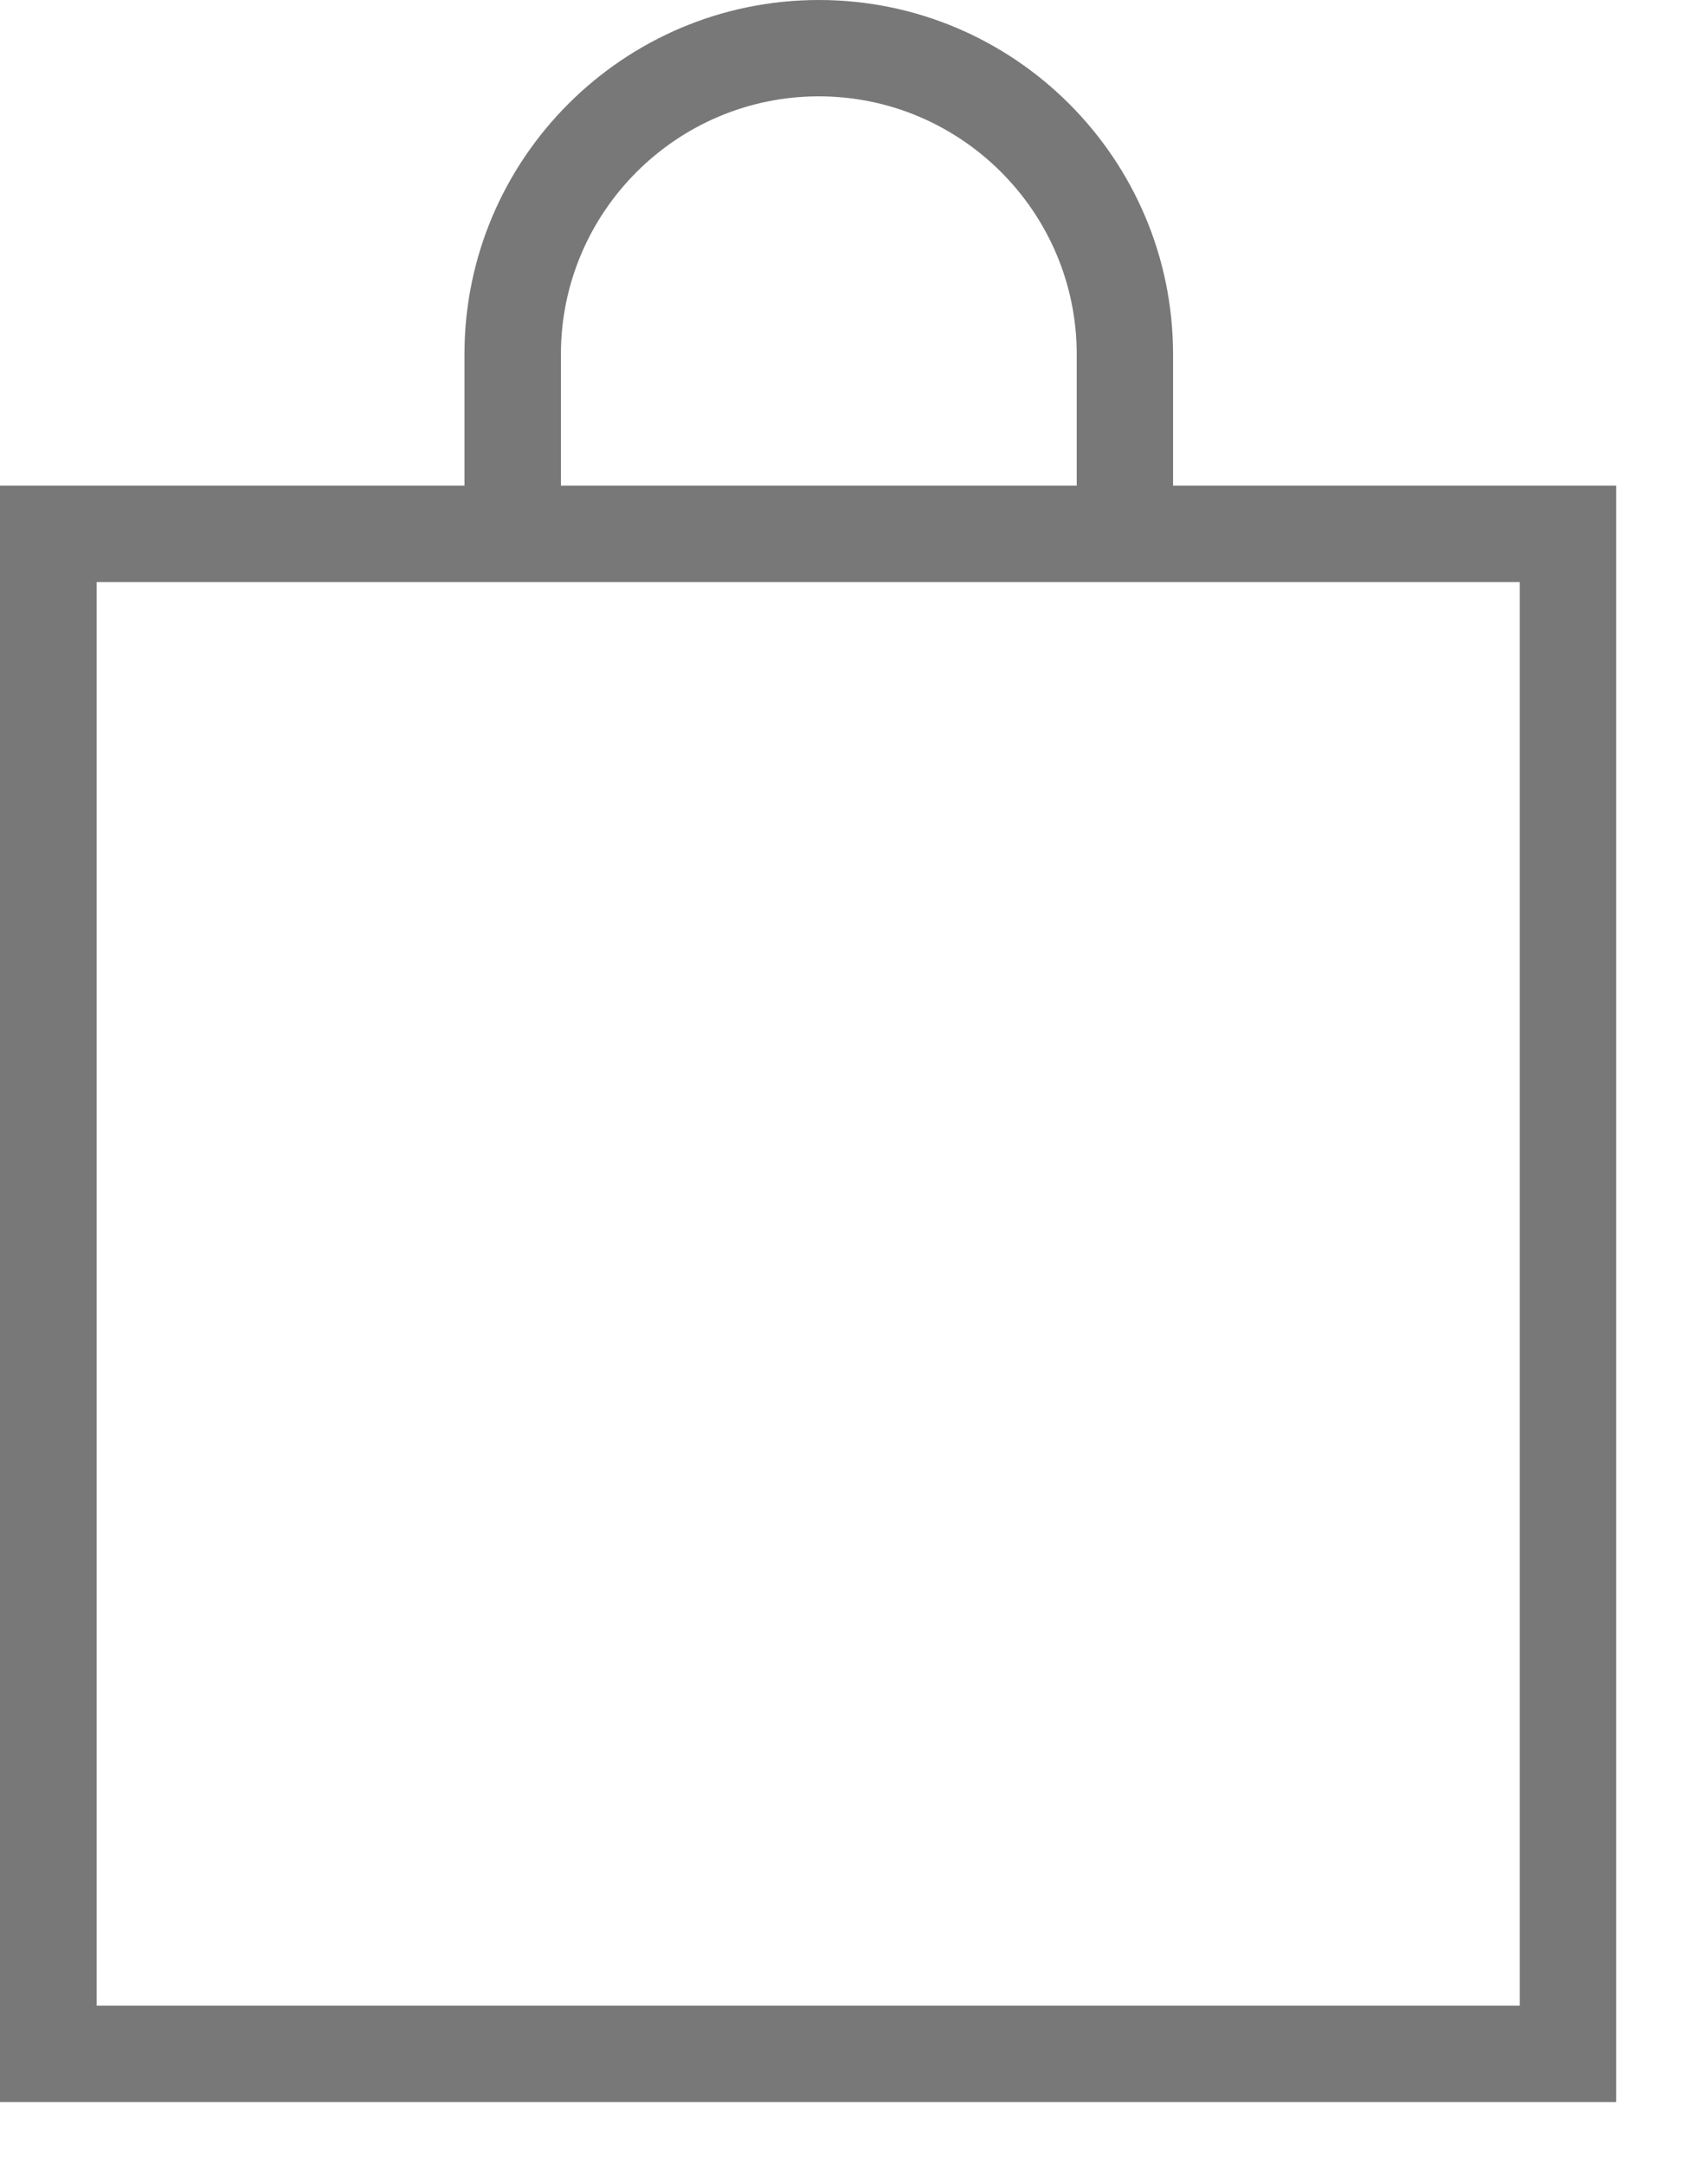 <svg width="15" height="19" viewBox="0 0 15 19" fill="none" xmlns="http://www.w3.org/2000/svg">
<path d="M7.191 0C5.475 0 4.079 1.395 4.079 3.111V4.264H0V18.458H14.194V4.264H10.302V3.111C10.302 1.395 8.907 0 7.191 0ZM4.926 3.111C4.926 1.863 5.943 0.846 7.191 0.846C8.439 0.846 9.456 1.863 9.456 3.111V4.264H4.926V3.111ZM13.347 5.111V17.611H0.849V5.111H4.079H10.302H13.347Z" fill="#787878"/>
</svg>
